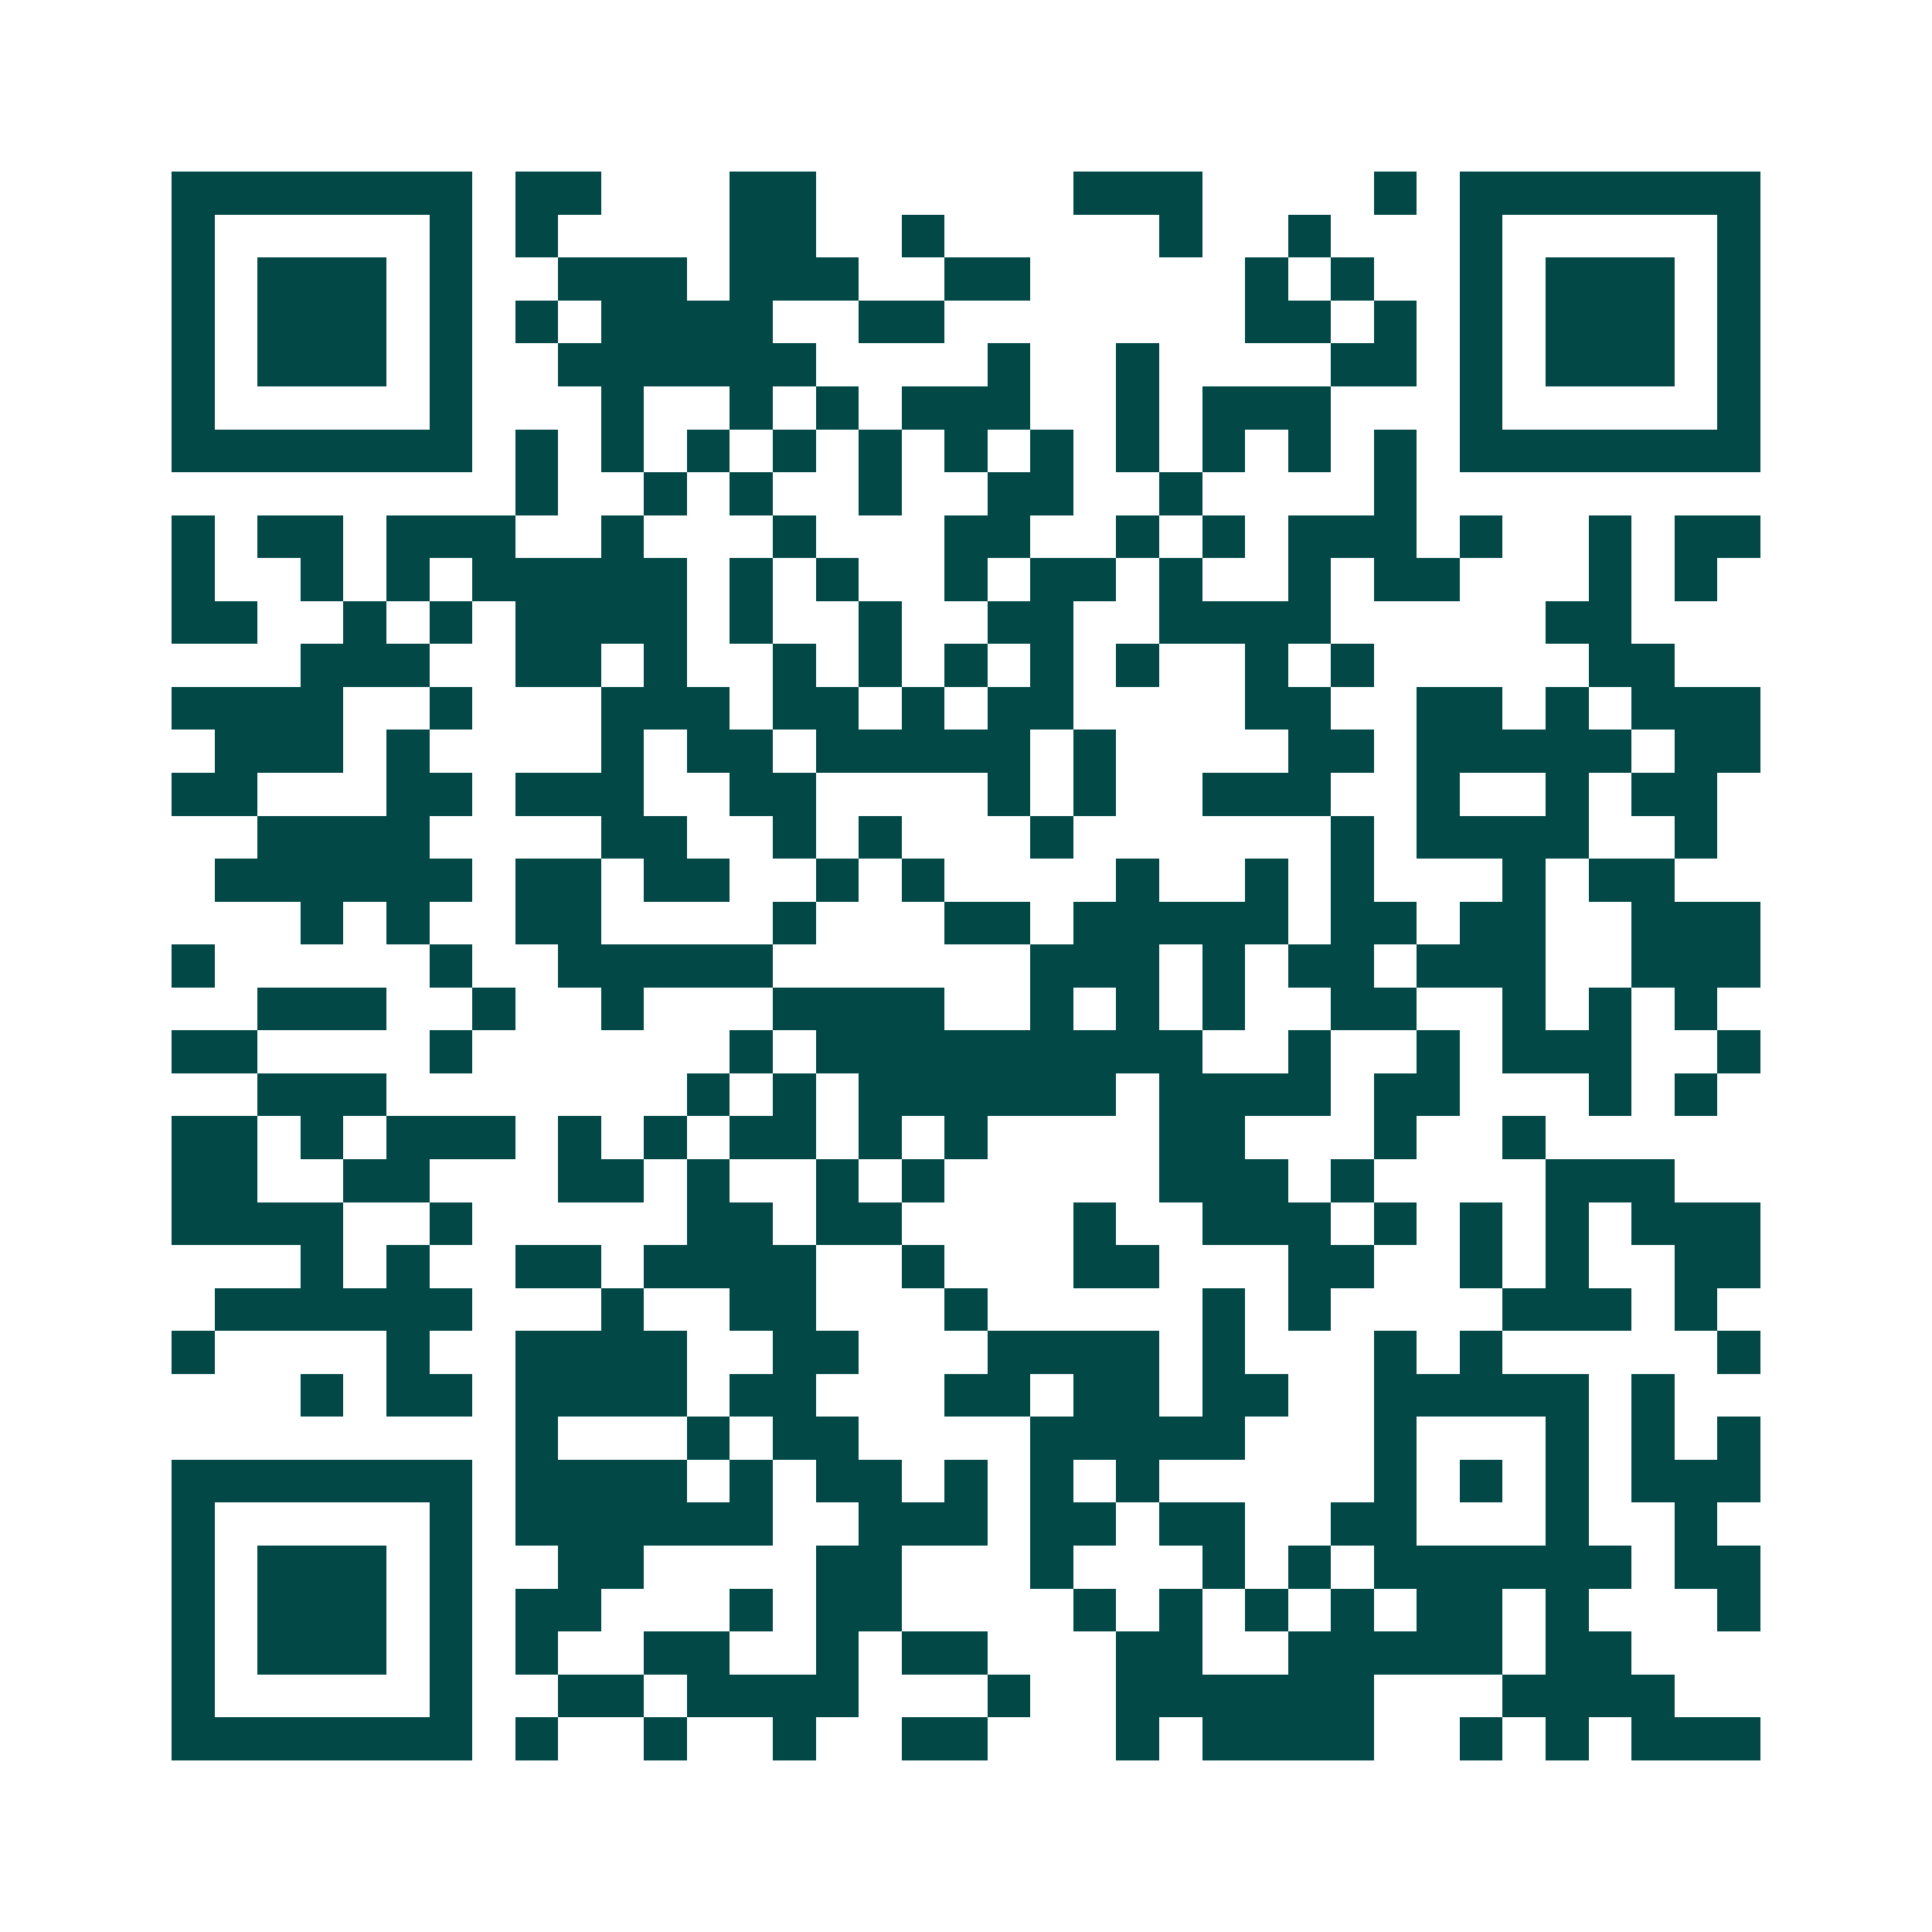 <svg xmlns="http://www.w3.org/2000/svg" width="200" height="200" viewBox="0 0 45 45" shape-rendering="crispEdges"><path fill="#ffffff" d="M0 0h45v45H0z"/><path stroke="#014847" d="M4 4.5h7m1 0h2m3 0h2m6 0h3m4 0h1m1 0h7M4 5.5h1m5 0h1m1 0h1m4 0h2m2 0h1m5 0h1m2 0h1m3 0h1m5 0h1M4 6.5h1m1 0h3m1 0h1m2 0h3m1 0h3m2 0h2m5 0h1m1 0h1m2 0h1m1 0h3m1 0h1M4 7.5h1m1 0h3m1 0h1m1 0h1m1 0h4m2 0h2m7 0h2m1 0h1m1 0h1m1 0h3m1 0h1M4 8.5h1m1 0h3m1 0h1m2 0h6m4 0h1m2 0h1m4 0h2m1 0h1m1 0h3m1 0h1M4 9.5h1m5 0h1m3 0h1m2 0h1m1 0h1m1 0h3m2 0h1m1 0h3m3 0h1m5 0h1M4 10.5h7m1 0h1m1 0h1m1 0h1m1 0h1m1 0h1m1 0h1m1 0h1m1 0h1m1 0h1m1 0h1m1 0h1m1 0h7M12 11.5h1m2 0h1m1 0h1m2 0h1m2 0h2m2 0h1m4 0h1M4 12.5h1m1 0h2m1 0h3m2 0h1m3 0h1m3 0h2m2 0h1m1 0h1m1 0h3m1 0h1m2 0h1m1 0h2M4 13.5h1m2 0h1m1 0h1m1 0h5m1 0h1m1 0h1m2 0h1m1 0h2m1 0h1m2 0h1m1 0h2m3 0h1m1 0h1M4 14.5h2m2 0h1m1 0h1m1 0h4m1 0h1m2 0h1m2 0h2m2 0h4m5 0h2M7 15.5h3m2 0h2m1 0h1m2 0h1m1 0h1m1 0h1m1 0h1m1 0h1m2 0h1m1 0h1m5 0h2M4 16.5h4m2 0h1m3 0h3m1 0h2m1 0h1m1 0h2m4 0h2m2 0h2m1 0h1m1 0h3M5 17.5h3m1 0h1m4 0h1m1 0h2m1 0h5m1 0h1m4 0h2m1 0h5m1 0h2M4 18.5h2m3 0h2m1 0h3m2 0h2m4 0h1m1 0h1m2 0h3m2 0h1m2 0h1m1 0h2M6 19.5h4m4 0h2m2 0h1m1 0h1m3 0h1m6 0h1m1 0h4m2 0h1M5 20.5h6m1 0h2m1 0h2m2 0h1m1 0h1m4 0h1m2 0h1m1 0h1m3 0h1m1 0h2M7 21.5h1m1 0h1m2 0h2m4 0h1m3 0h2m1 0h5m1 0h2m1 0h2m2 0h3M4 22.5h1m5 0h1m2 0h5m6 0h3m1 0h1m1 0h2m1 0h3m2 0h3M6 23.5h3m2 0h1m2 0h1m3 0h4m2 0h1m1 0h1m1 0h1m2 0h2m2 0h1m1 0h1m1 0h1M4 24.5h2m4 0h1m6 0h1m1 0h9m2 0h1m2 0h1m1 0h3m2 0h1M6 25.5h3m7 0h1m1 0h1m1 0h6m1 0h4m1 0h2m3 0h1m1 0h1M4 26.5h2m1 0h1m1 0h3m1 0h1m1 0h1m1 0h2m1 0h1m1 0h1m4 0h2m3 0h1m2 0h1M4 27.5h2m2 0h2m3 0h2m1 0h1m2 0h1m1 0h1m5 0h3m1 0h1m4 0h3M4 28.5h4m2 0h1m5 0h2m1 0h2m4 0h1m2 0h3m1 0h1m1 0h1m1 0h1m1 0h3M7 29.5h1m1 0h1m2 0h2m1 0h4m2 0h1m3 0h2m3 0h2m2 0h1m1 0h1m2 0h2M5 30.5h6m3 0h1m2 0h2m3 0h1m5 0h1m1 0h1m4 0h3m1 0h1M4 31.5h1m4 0h1m2 0h4m2 0h2m3 0h4m1 0h1m3 0h1m1 0h1m5 0h1M7 32.5h1m1 0h2m1 0h4m1 0h2m3 0h2m1 0h2m1 0h2m2 0h5m1 0h1M12 33.5h1m3 0h1m1 0h2m4 0h5m3 0h1m3 0h1m1 0h1m1 0h1M4 34.5h7m1 0h4m1 0h1m1 0h2m1 0h1m1 0h1m1 0h1m5 0h1m1 0h1m1 0h1m1 0h3M4 35.5h1m5 0h1m1 0h6m2 0h3m1 0h2m1 0h2m2 0h2m3 0h1m2 0h1M4 36.5h1m1 0h3m1 0h1m2 0h2m4 0h2m3 0h1m3 0h1m1 0h1m1 0h6m1 0h2M4 37.5h1m1 0h3m1 0h1m1 0h2m3 0h1m1 0h2m4 0h1m1 0h1m1 0h1m1 0h1m1 0h2m1 0h1m3 0h1M4 38.5h1m1 0h3m1 0h1m1 0h1m2 0h2m2 0h1m1 0h2m3 0h2m2 0h5m1 0h2M4 39.5h1m5 0h1m2 0h2m1 0h4m3 0h1m2 0h6m3 0h4M4 40.5h7m1 0h1m2 0h1m2 0h1m2 0h2m3 0h1m1 0h4m2 0h1m1 0h1m1 0h3"/></svg>
